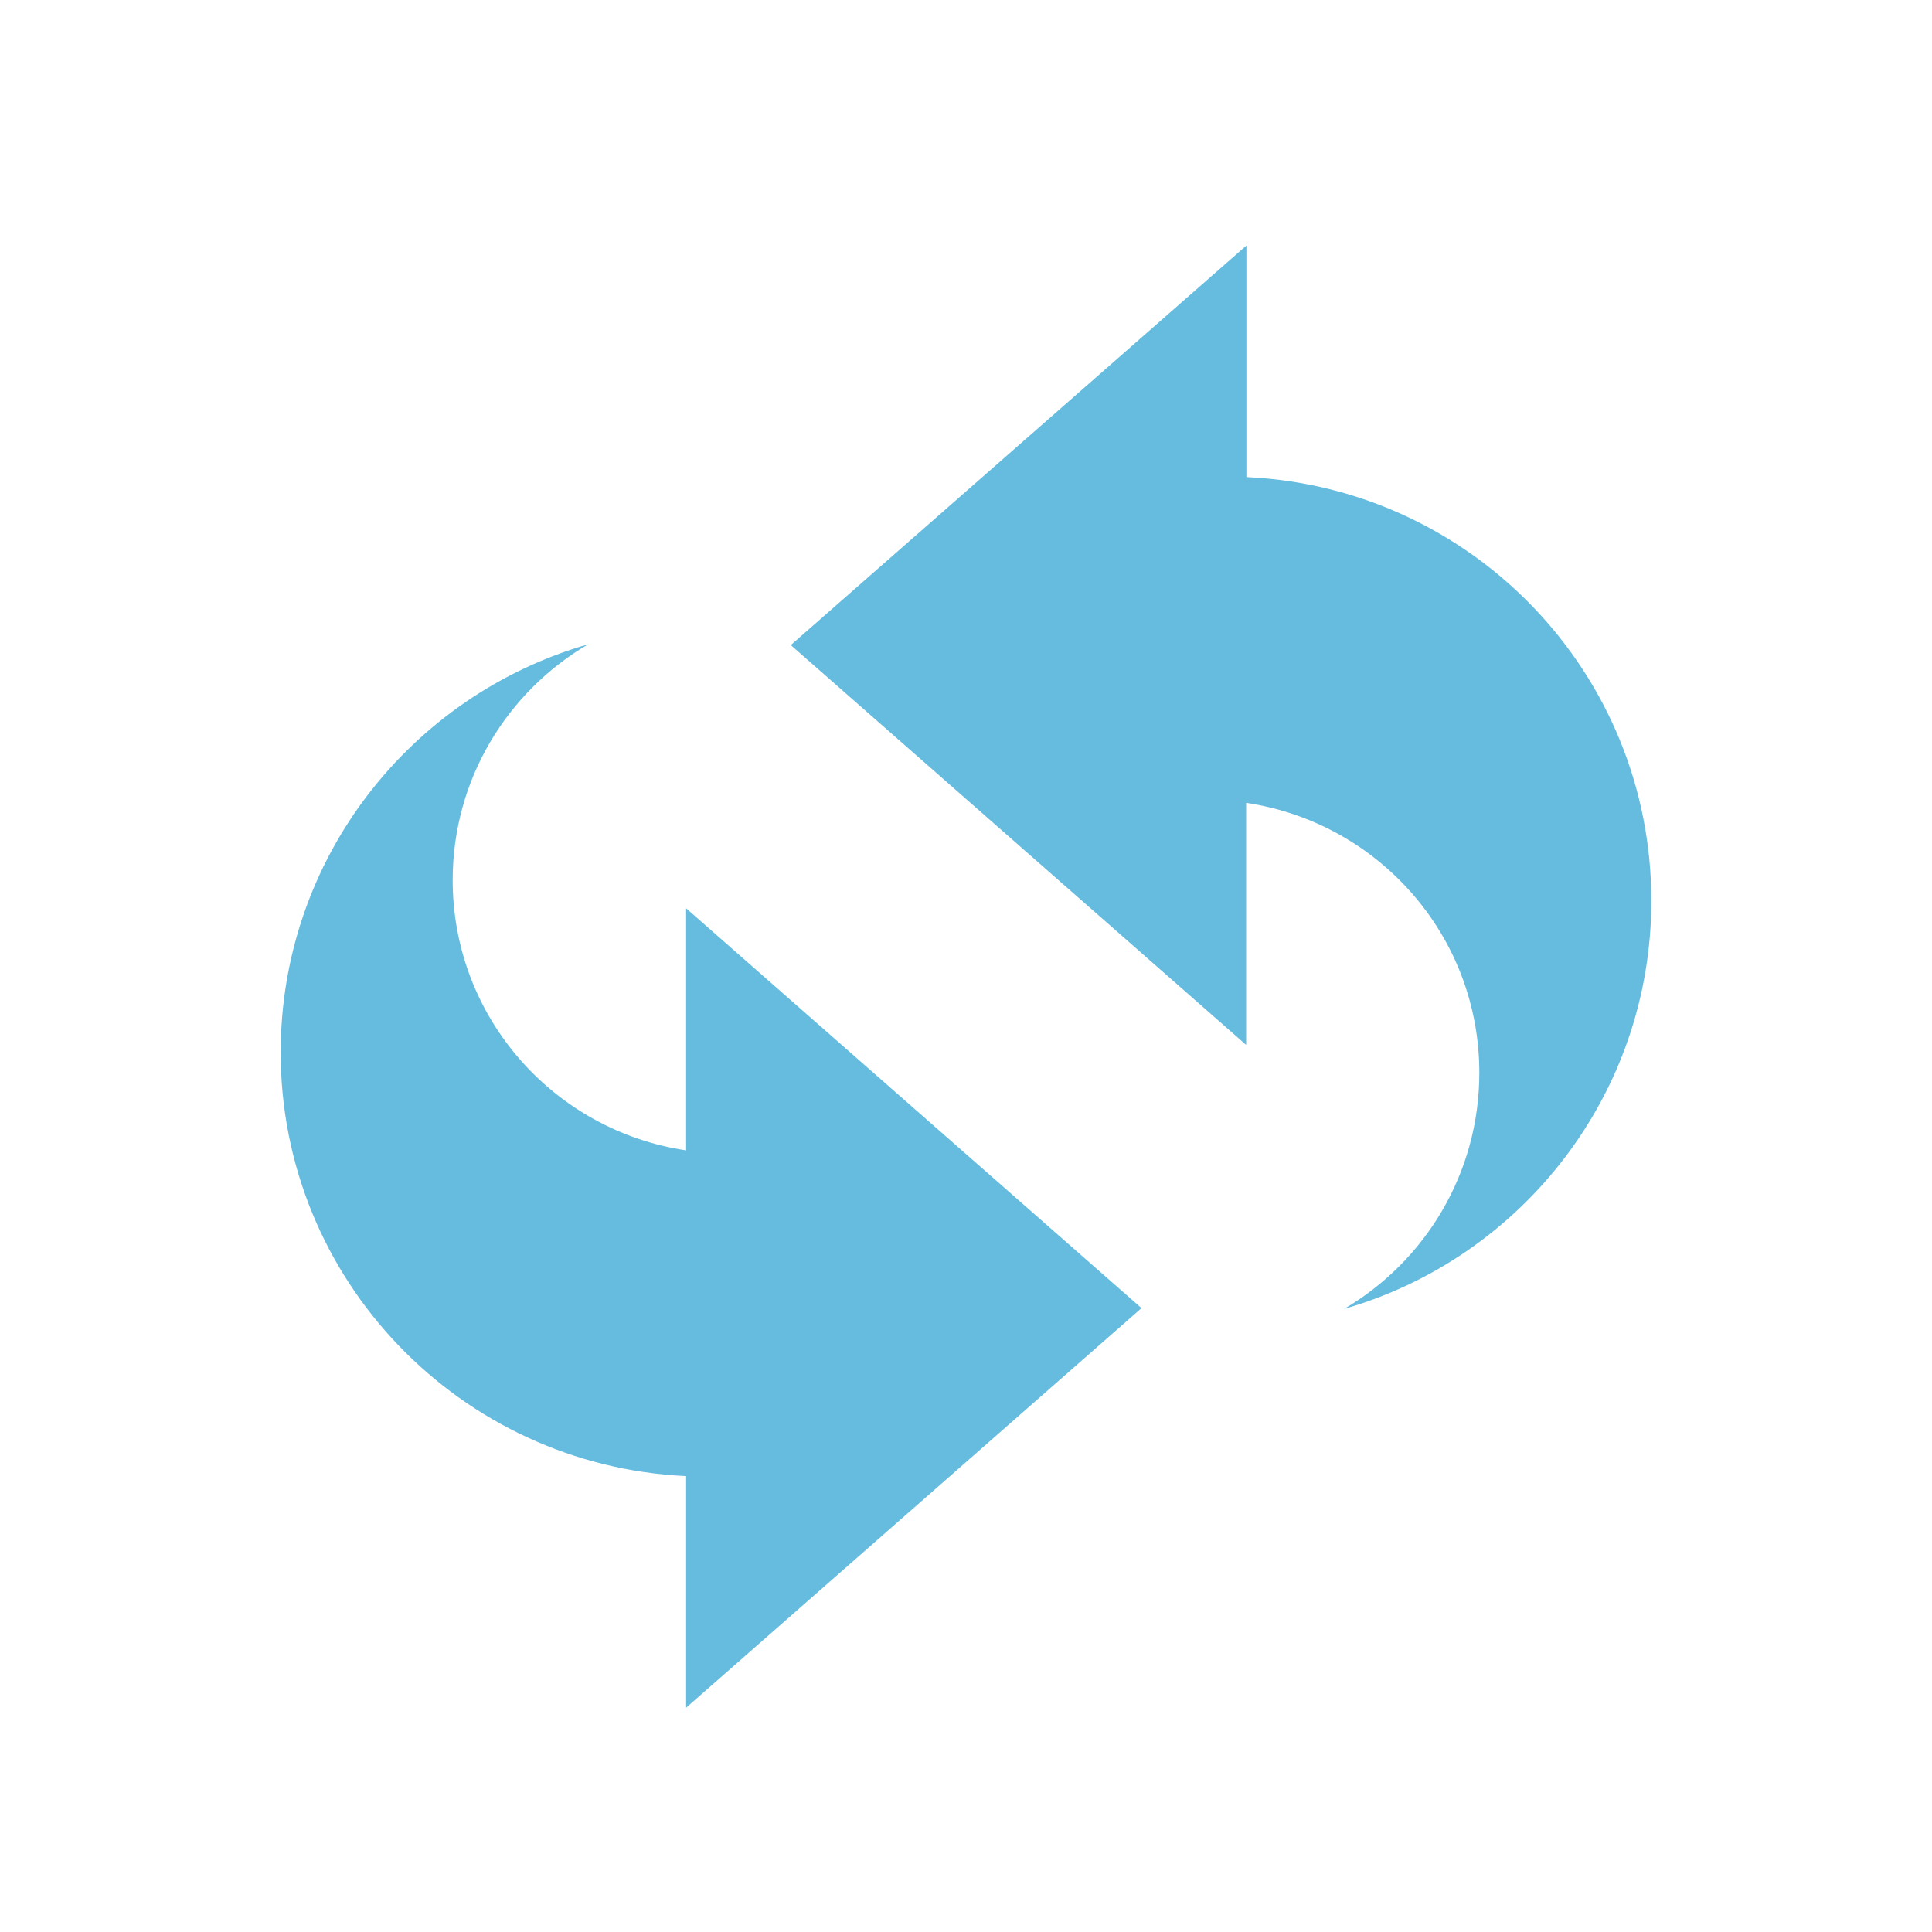 <svg version="1.1" id="Layer_1" xmlns="http://www.w3.org/2000/svg" xmlns:xlink="http://www.w3.org/1999/xlink" x="0" y="0" viewBox="0 0 72 72" xml:space="preserve"><style></style><defs><path id="SVGID_11_" d="M10.46 9.15h51.07v54.48H10.46z"/></defs><clipPath id="SVGID_2_"><use xlink:href="#SVGID_11_" overflow="visible"/></clipPath><path d="M25.57 55.01v8.63l16.97-14.89-16.97-14.9v9.02c-4.92-.73-8.7-4.95-8.7-10.07 0-3.75 2.03-7.02 5.05-8.79-6.61 1.9-11.46 7.98-11.46 15.21 0 8.49 6.71 15.4 15.11 15.79m35.97-21.44c0 7.22-4.84 13.31-11.45 15.21 3.01-1.77 5.04-5.04 5.04-8.8 0-5.12-3.77-9.33-8.69-10.06v9.02l-16.97-14.9L46.45 9.15v8.63c8.39.38 15.09 7.29 15.09 15.79" clip-path="url(#SVGID_2_)" fill="#65bcdf"/></svg>